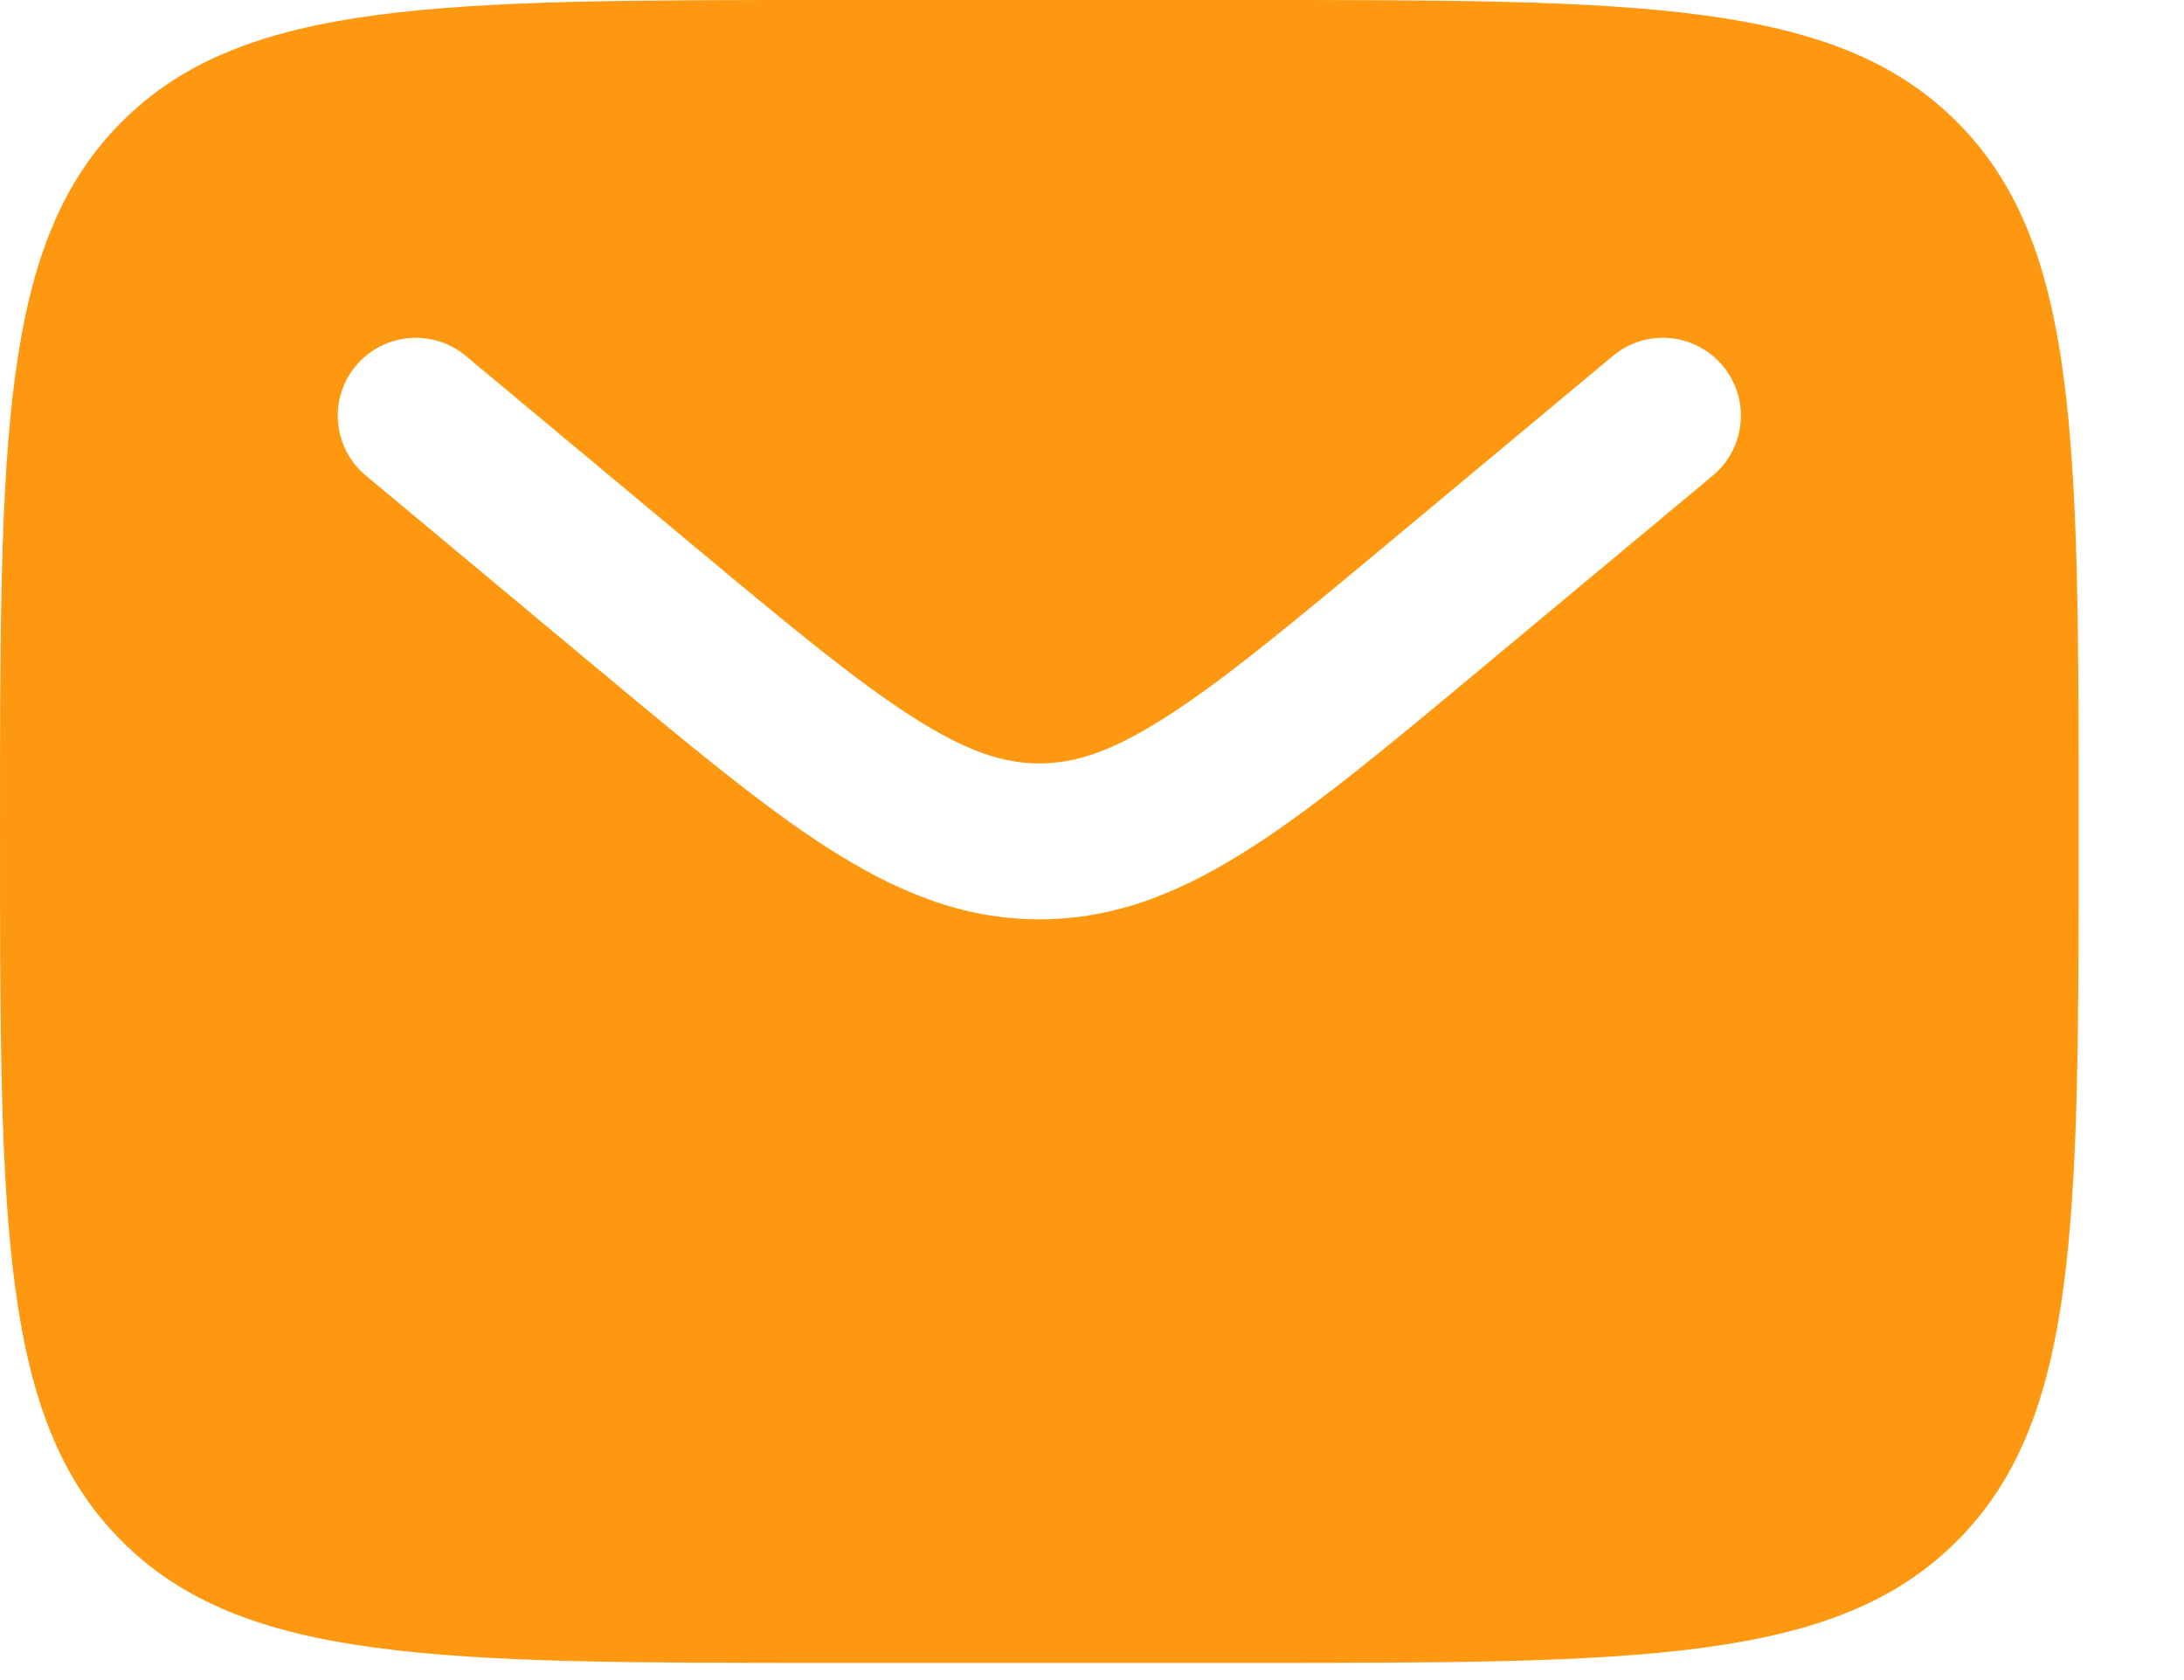<?xml version="1.0" encoding="UTF-8"?> <svg xmlns="http://www.w3.org/2000/svg" width="13" height="10" viewBox="0 0 13 10" fill="none"><path fill-rule="evenodd" clip-rule="evenodd" d="M0.725 0.725C0 1.45 0 2.616 0 4.949C0 7.282 0 8.449 0.725 9.173C1.45 9.898 2.616 9.898 4.949 9.898H7.424C9.757 9.898 10.923 9.898 11.648 9.173C12.373 8.449 12.373 7.282 12.373 4.949C12.373 2.616 12.373 1.45 11.648 0.725C10.923 0 9.757 0 7.424 0H4.949C2.616 0 1.45 0 0.725 0.725ZM10.255 2.178C10.419 2.374 10.392 2.667 10.195 2.831L8.836 3.963C8.288 4.42 7.844 4.791 7.451 5.043C7.043 5.306 6.645 5.472 6.186 5.472C5.728 5.472 5.33 5.306 4.921 5.043C4.529 4.791 4.085 4.42 3.536 3.963L2.178 2.831C1.981 2.667 1.954 2.374 2.118 2.178C2.282 1.981 2.575 1.954 2.772 2.118L4.107 3.231C4.684 3.712 5.085 4.045 5.423 4.262C5.751 4.473 5.973 4.544 6.186 4.544C6.4 4.544 6.622 4.473 6.949 4.262C7.288 4.045 7.688 3.712 8.266 3.231L9.601 2.118C9.798 1.954 10.091 1.981 10.255 2.178Z" fill="#FF9811"></path></svg> 